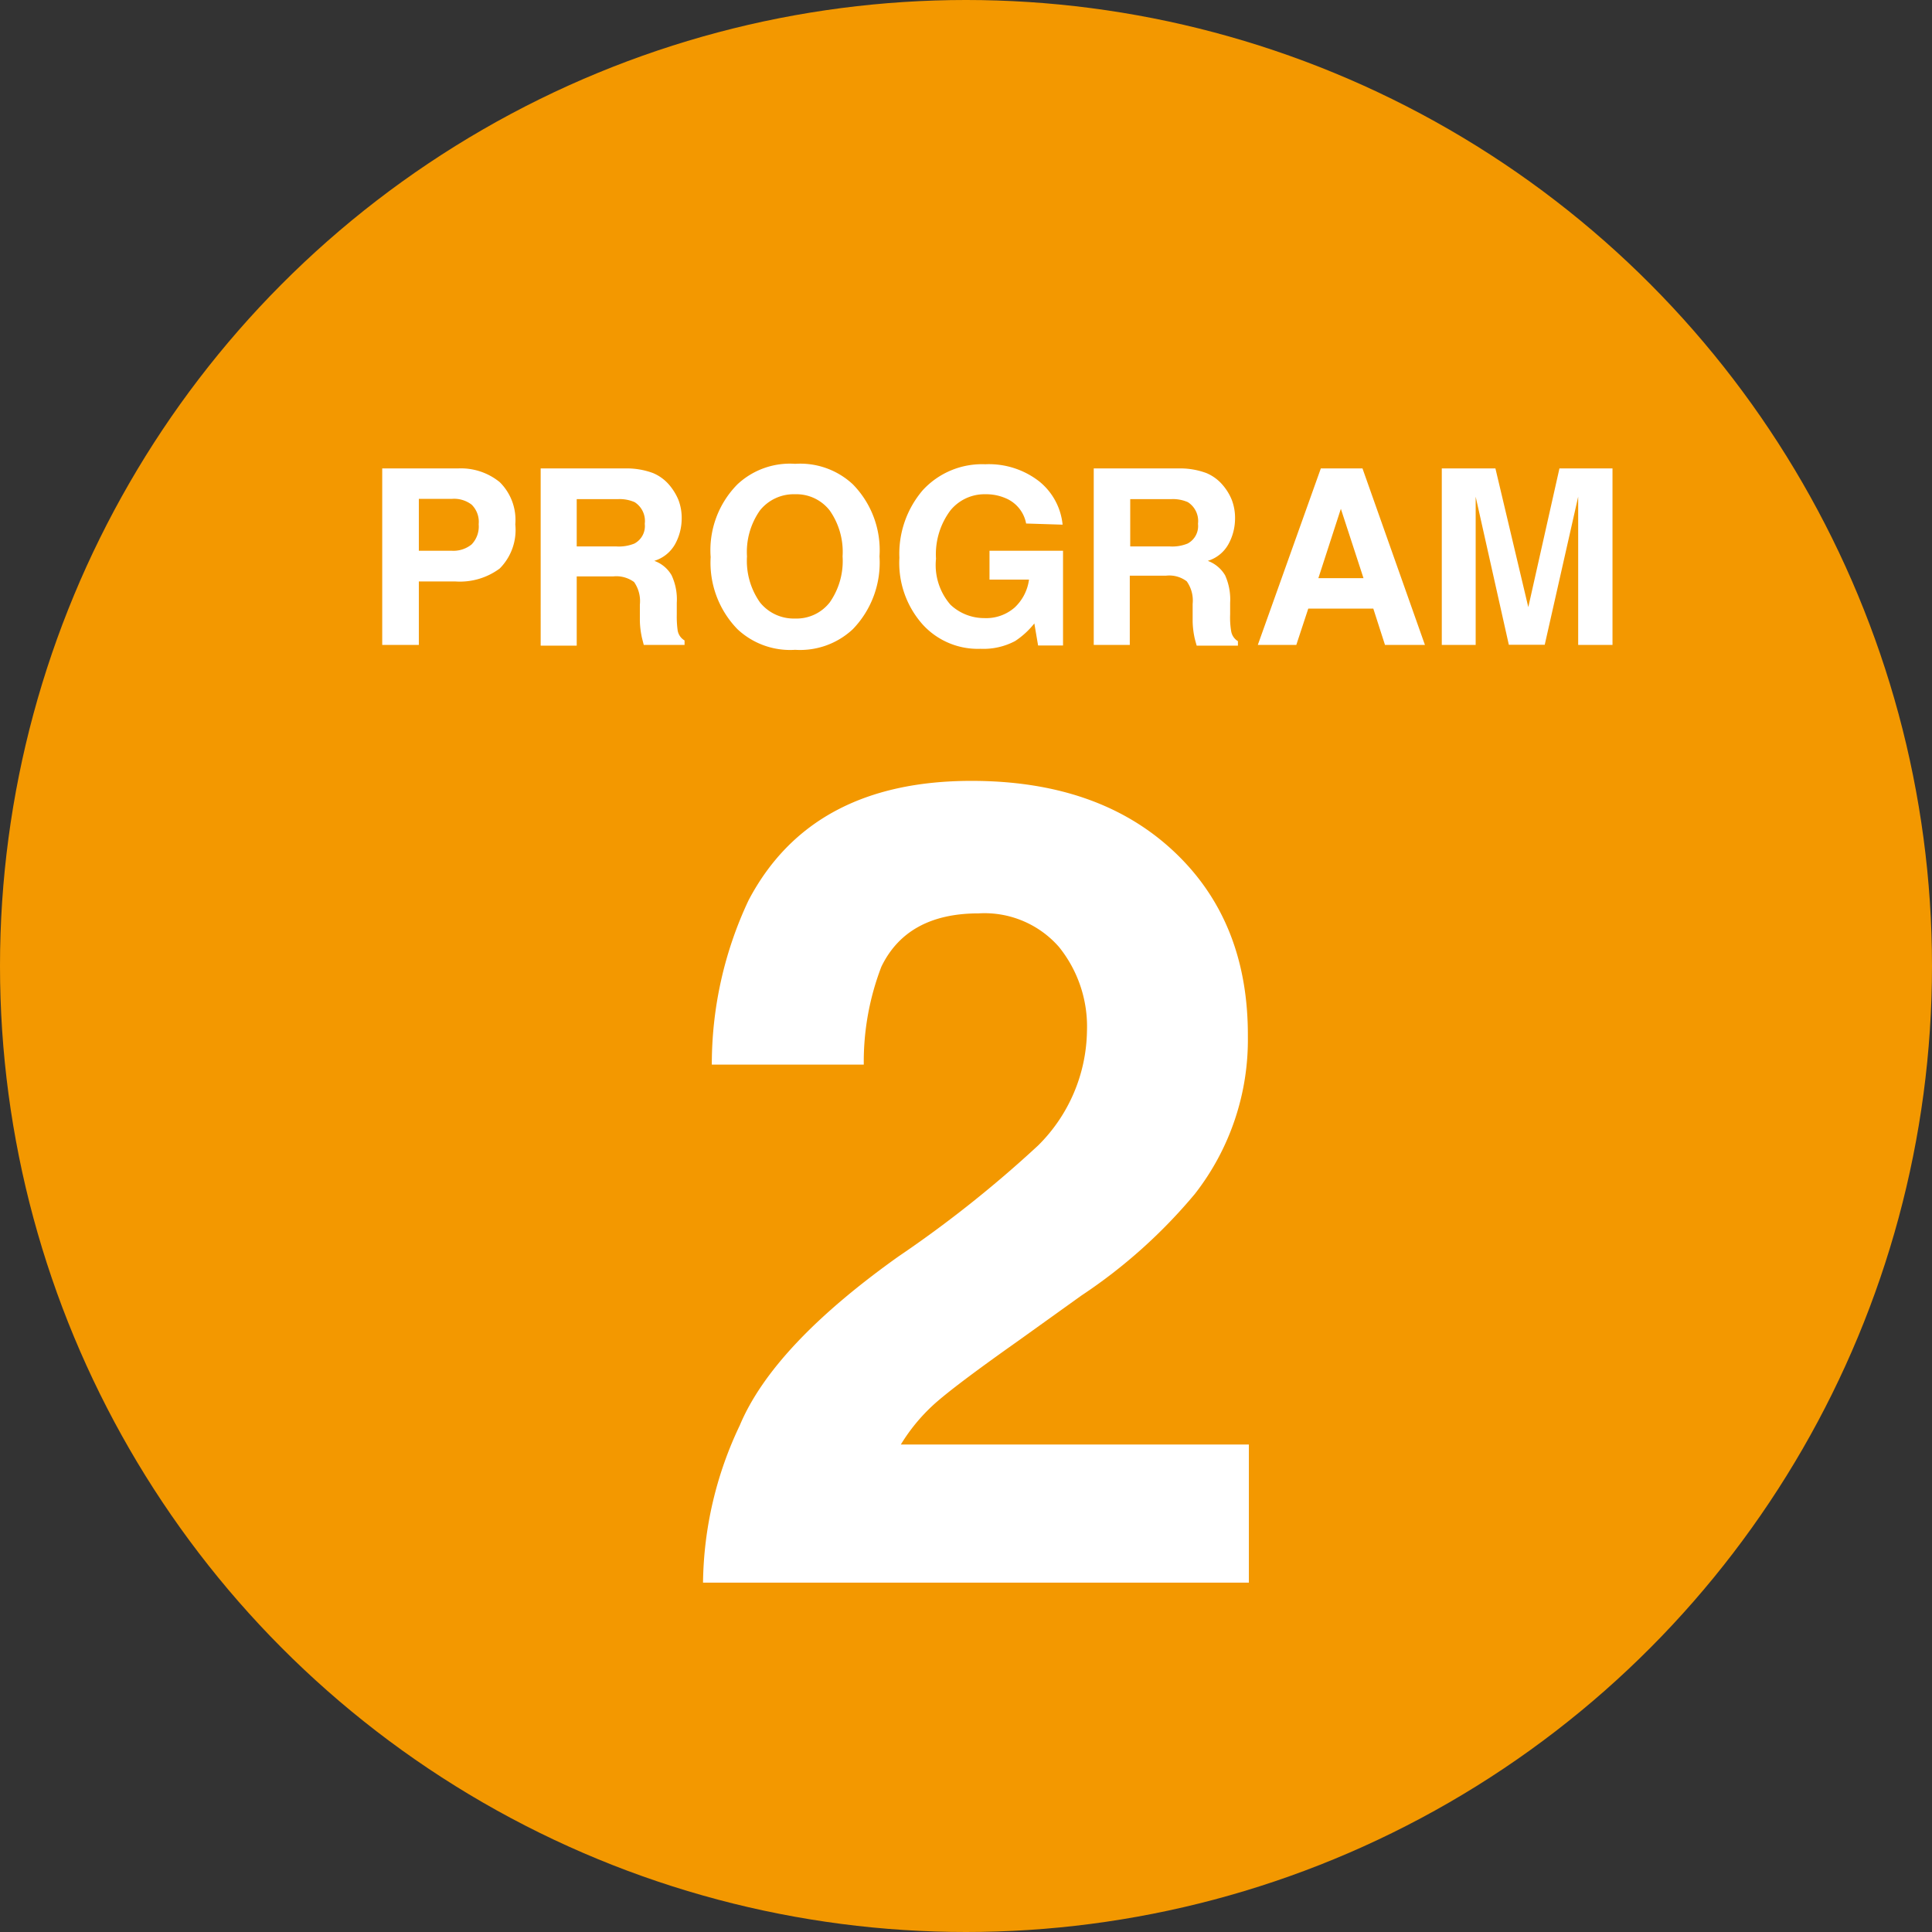 <svg xmlns="http://www.w3.org/2000/svg" viewBox="0 0 134 134"><rect x="0" y="0" width="134" height="134" fill="#333333" stroke="none"/><circle cx="67" cy="67" r="67" style="fill:#f39800"/><path d="M51.31,98.86q2.32-5.53,11-11.71A81.82,81.82,0,0,0,72,79.45a11.4,11.4,0,0,0,3.39-7.94,8.8,8.8,0,0,0-1.94-5.83,6.86,6.86,0,0,0-5.57-2.33c-3.31,0-5.56,1.24-6.75,3.7a18.38,18.38,0,0,0-1.22,6.79H49.37a26.69,26.69,0,0,1,2.55-11.4q4.36-8.28,15.46-8.28,8.79,0,14,4.86T86.55,71.9a17.37,17.37,0,0,1-3.67,10.9A36.55,36.55,0,0,1,75,89.86L70.62,93q-4.09,2.89-5.6,4.19a12.66,12.66,0,0,0-2.54,3H86.62v9.58H48.76A26,26,0,0,1,51.31,98.86Z" style="fill:#fff"/><path d="M34.66,39.43a4.63,4.63,0,0,1-3.06.9H29.05v4.4H26.51V32.49h5.25a4.26,4.26,0,0,1,2.9.95,3.68,3.68,0,0,1,1.08,2.93A3.79,3.79,0,0,1,34.66,39.43ZM32.71,35a2,2,0,0,0-1.36-.4h-2.3v3.6h2.3a2,2,0,0,0,1.36-.44,1.79,1.79,0,0,0,.49-1.4A1.67,1.67,0,0,0,32.71,35Z" style="fill:#fff"/><path d="M45.29,32.81a3,3,0,0,1,1.15.85,4,4,0,0,1,.61,1A3.49,3.49,0,0,1,47.28,36a3.69,3.69,0,0,1-.44,1.71,2.48,2.48,0,0,1-1.46,1.19,2.25,2.25,0,0,1,1.2,1,3.94,3.94,0,0,1,.36,1.91v.82A7,7,0,0,0,47,43.72a1,1,0,0,0,.48.7v.31H44.65c-.07-.28-.13-.49-.16-.66a6,6,0,0,1-.11-1l0-1.14a2.31,2.31,0,0,0-.4-1.56,2.08,2.08,0,0,0-1.46-.39H40v4.8h-2.5V32.49h5.85A5.23,5.23,0,0,1,45.29,32.81ZM40,34.62V37.9h2.75A2.86,2.86,0,0,0,44,37.7a1.37,1.37,0,0,0,.72-1.37,1.55,1.55,0,0,0-.7-1.5,2.59,2.59,0,0,0-1.18-.21Z" style="fill:#fff"/><path d="M59.15,43.64a5.35,5.35,0,0,1-4,1.43,5.34,5.34,0,0,1-4-1.43,6.61,6.61,0,0,1-1.86-5,6.49,6.49,0,0,1,1.86-5.05,5.33,5.33,0,0,1,4-1.42,5.35,5.35,0,0,1,4,1.42A6.52,6.52,0,0,1,61,38.59,6.64,6.64,0,0,1,59.15,43.64Zm-1.6-1.86a5,5,0,0,0,.89-3.19,5,5,0,0,0-.89-3.18,2.93,2.93,0,0,0-2.41-1.13,3,3,0,0,0-2.43,1.12,5,5,0,0,0-.9,3.19,5,5,0,0,0,.9,3.19,3,3,0,0,0,2.43,1.12A2.92,2.92,0,0,0,57.55,41.78Z" style="fill:#fff"/><path d="M71.17,36.31a2.37,2.37,0,0,0-1.41-1.75,3.41,3.41,0,0,0-1.41-.28,3.05,3.05,0,0,0-2.43,1.12,5.07,5.07,0,0,0-1,3.35,4.2,4.2,0,0,0,1,3.19,3.41,3.41,0,0,0,2.34.93,3,3,0,0,0,2.11-.73,3.23,3.23,0,0,0,1-1.94H68.63v-2h5.1v6.57H72l-.26-1.53a5.67,5.67,0,0,1-1.33,1.22A4.69,4.69,0,0,1,68,45a5.17,5.17,0,0,1-4-1.68,6.42,6.42,0,0,1-1.62-4.63A6.78,6.78,0,0,1,64,34a5.58,5.58,0,0,1,4.33-1.8,5.68,5.68,0,0,1,3.75,1.19,4.41,4.41,0,0,1,1.62,3Z" style="fill:#fff"/><path d="M83.67,32.81a3,3,0,0,1,1.15.85,3.69,3.69,0,0,1,.61,1A3.49,3.49,0,0,1,85.66,36a3.69,3.69,0,0,1-.44,1.71,2.45,2.45,0,0,1-1.45,1.19,2.33,2.33,0,0,1,1.2,1,4.08,4.08,0,0,1,.35,1.91v.82a5.73,5.73,0,0,0,.07,1.14,1,1,0,0,0,.47.7v.31H83c-.08-.28-.14-.49-.17-.66a6,6,0,0,1-.11-1V41.88a2.3,2.3,0,0,0-.41-1.56,2,2,0,0,0-1.45-.39h-2.5v4.8h-2.5V32.49h5.85A5.23,5.23,0,0,1,83.67,32.81Zm-5.28,1.81V37.9h2.75a2.8,2.8,0,0,0,1.23-.2,1.37,1.37,0,0,0,.72-1.37,1.55,1.55,0,0,0-.7-1.5,2.56,2.56,0,0,0-1.18-.21Z" style="fill:#fff"/><path d="M91.61,32.49H94.5l4.33,12.24H96.06l-.81-2.52H90.74l-.83,2.52H87.24Zm-.17,7.61h3.13L93,35.29Z" style="fill:#fff"/><path d="M108.16,32.49h3.68V44.73h-2.38V36.45c0-.24,0-.57,0-1s0-.76,0-1l-2.32,10.27h-2.49l-2.3-10.27c0,.23,0,.56,0,1s0,.76,0,1v8.28H100V32.49h3.72L106,42.11Z" style="fill:#fff"/></svg>
